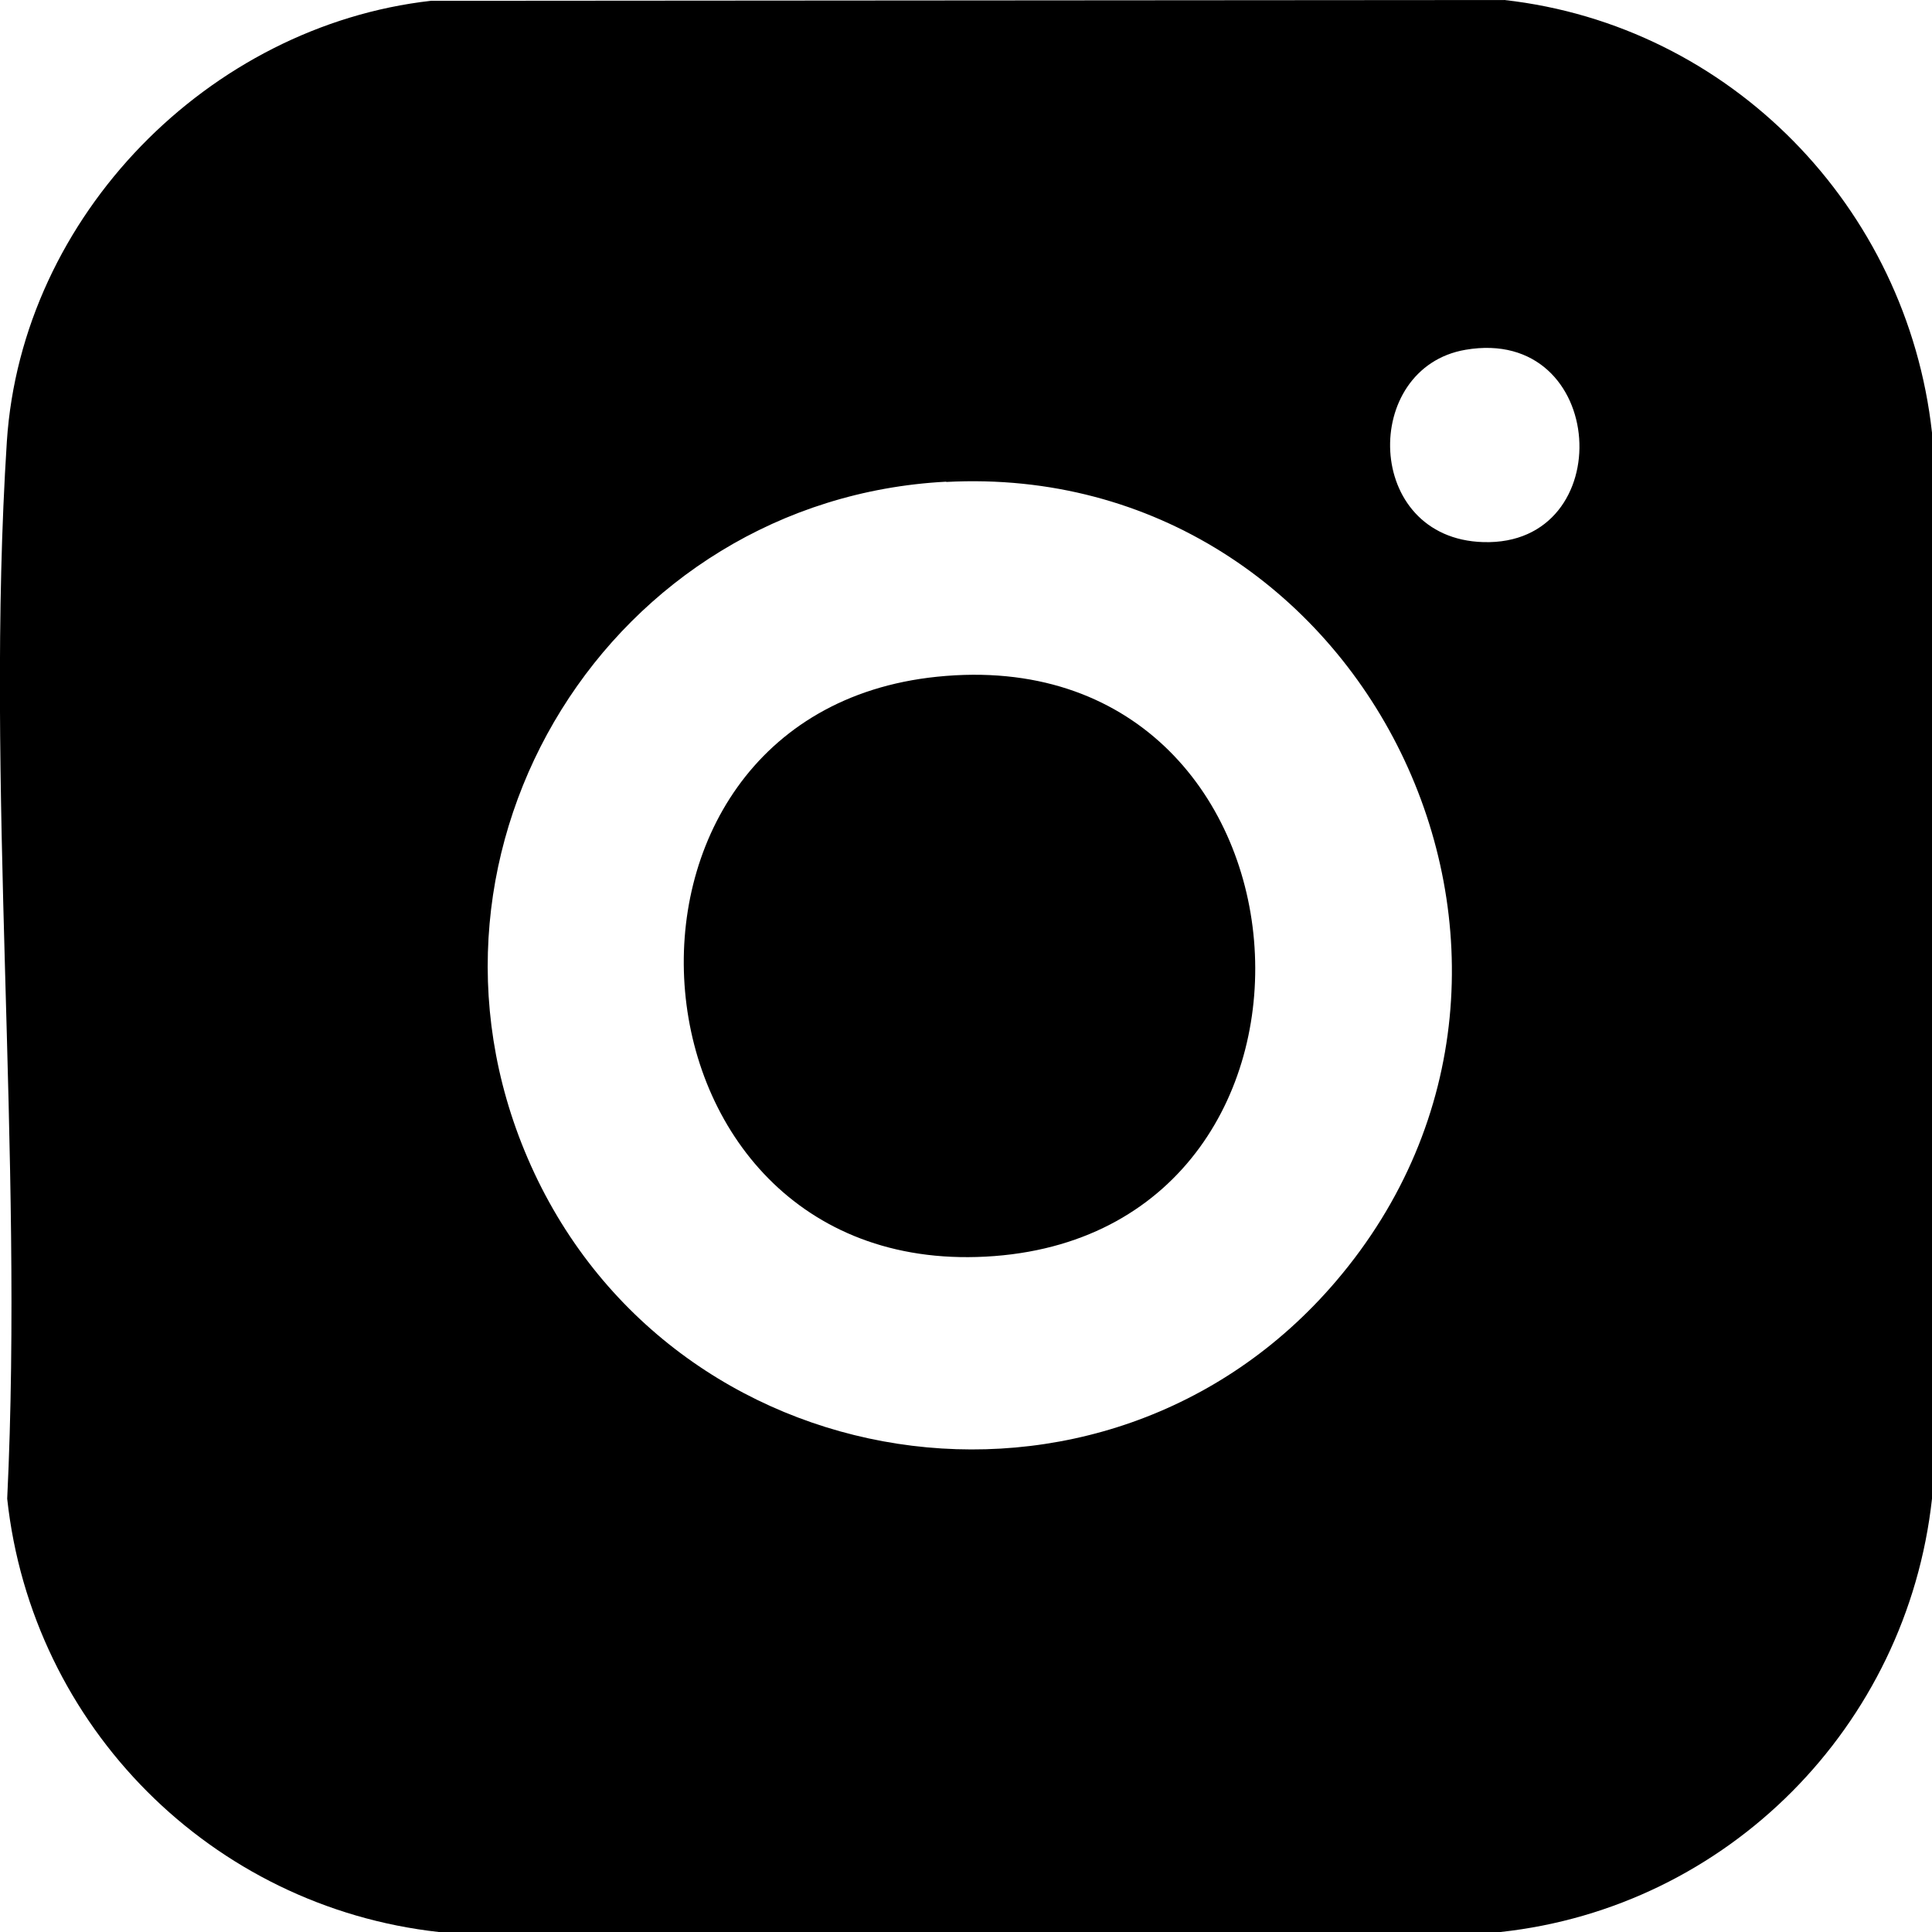 <svg width="22" height="22" viewBox="0 0 22 22" fill="none" xmlns="http://www.w3.org/2000/svg">
<g clip-path="url(#clip0_330_10)">
<path d="M4.908 0.009L17.131 0C19.702 0.289 21.717 2.357 22 4.927V17.066C21.715 19.66 19.674 21.72 17.086 22H4.996C2.411 21.713 0.363 19.664 0.082 17.066C0.272 13.126 -0.173 8.939 0.078 5.027C0.247 2.457 2.378 0.295 4.908 0.009ZM16.688 3.983C15.497 4.187 15.527 6.132 16.889 6.173C18.448 6.221 18.312 3.705 16.688 3.983ZM10.775 5.485C6.966 5.685 4.486 9.644 6.008 13.187C7.604 16.903 12.578 17.678 15.212 14.591C18.336 10.93 15.542 5.236 10.775 5.488V5.485Z" fill="black"/>
<path d="M10.671 7.706C15.134 7.248 15.614 13.973 11.324 14.303C6.99 14.635 6.481 8.136 10.671 7.706Z" fill="black"/>
</g>
<defs>
<clipPath id="clip0_330_10">
<rect width="22" height="22" fill="white"/>
</clipPath>
</defs>
</svg>
